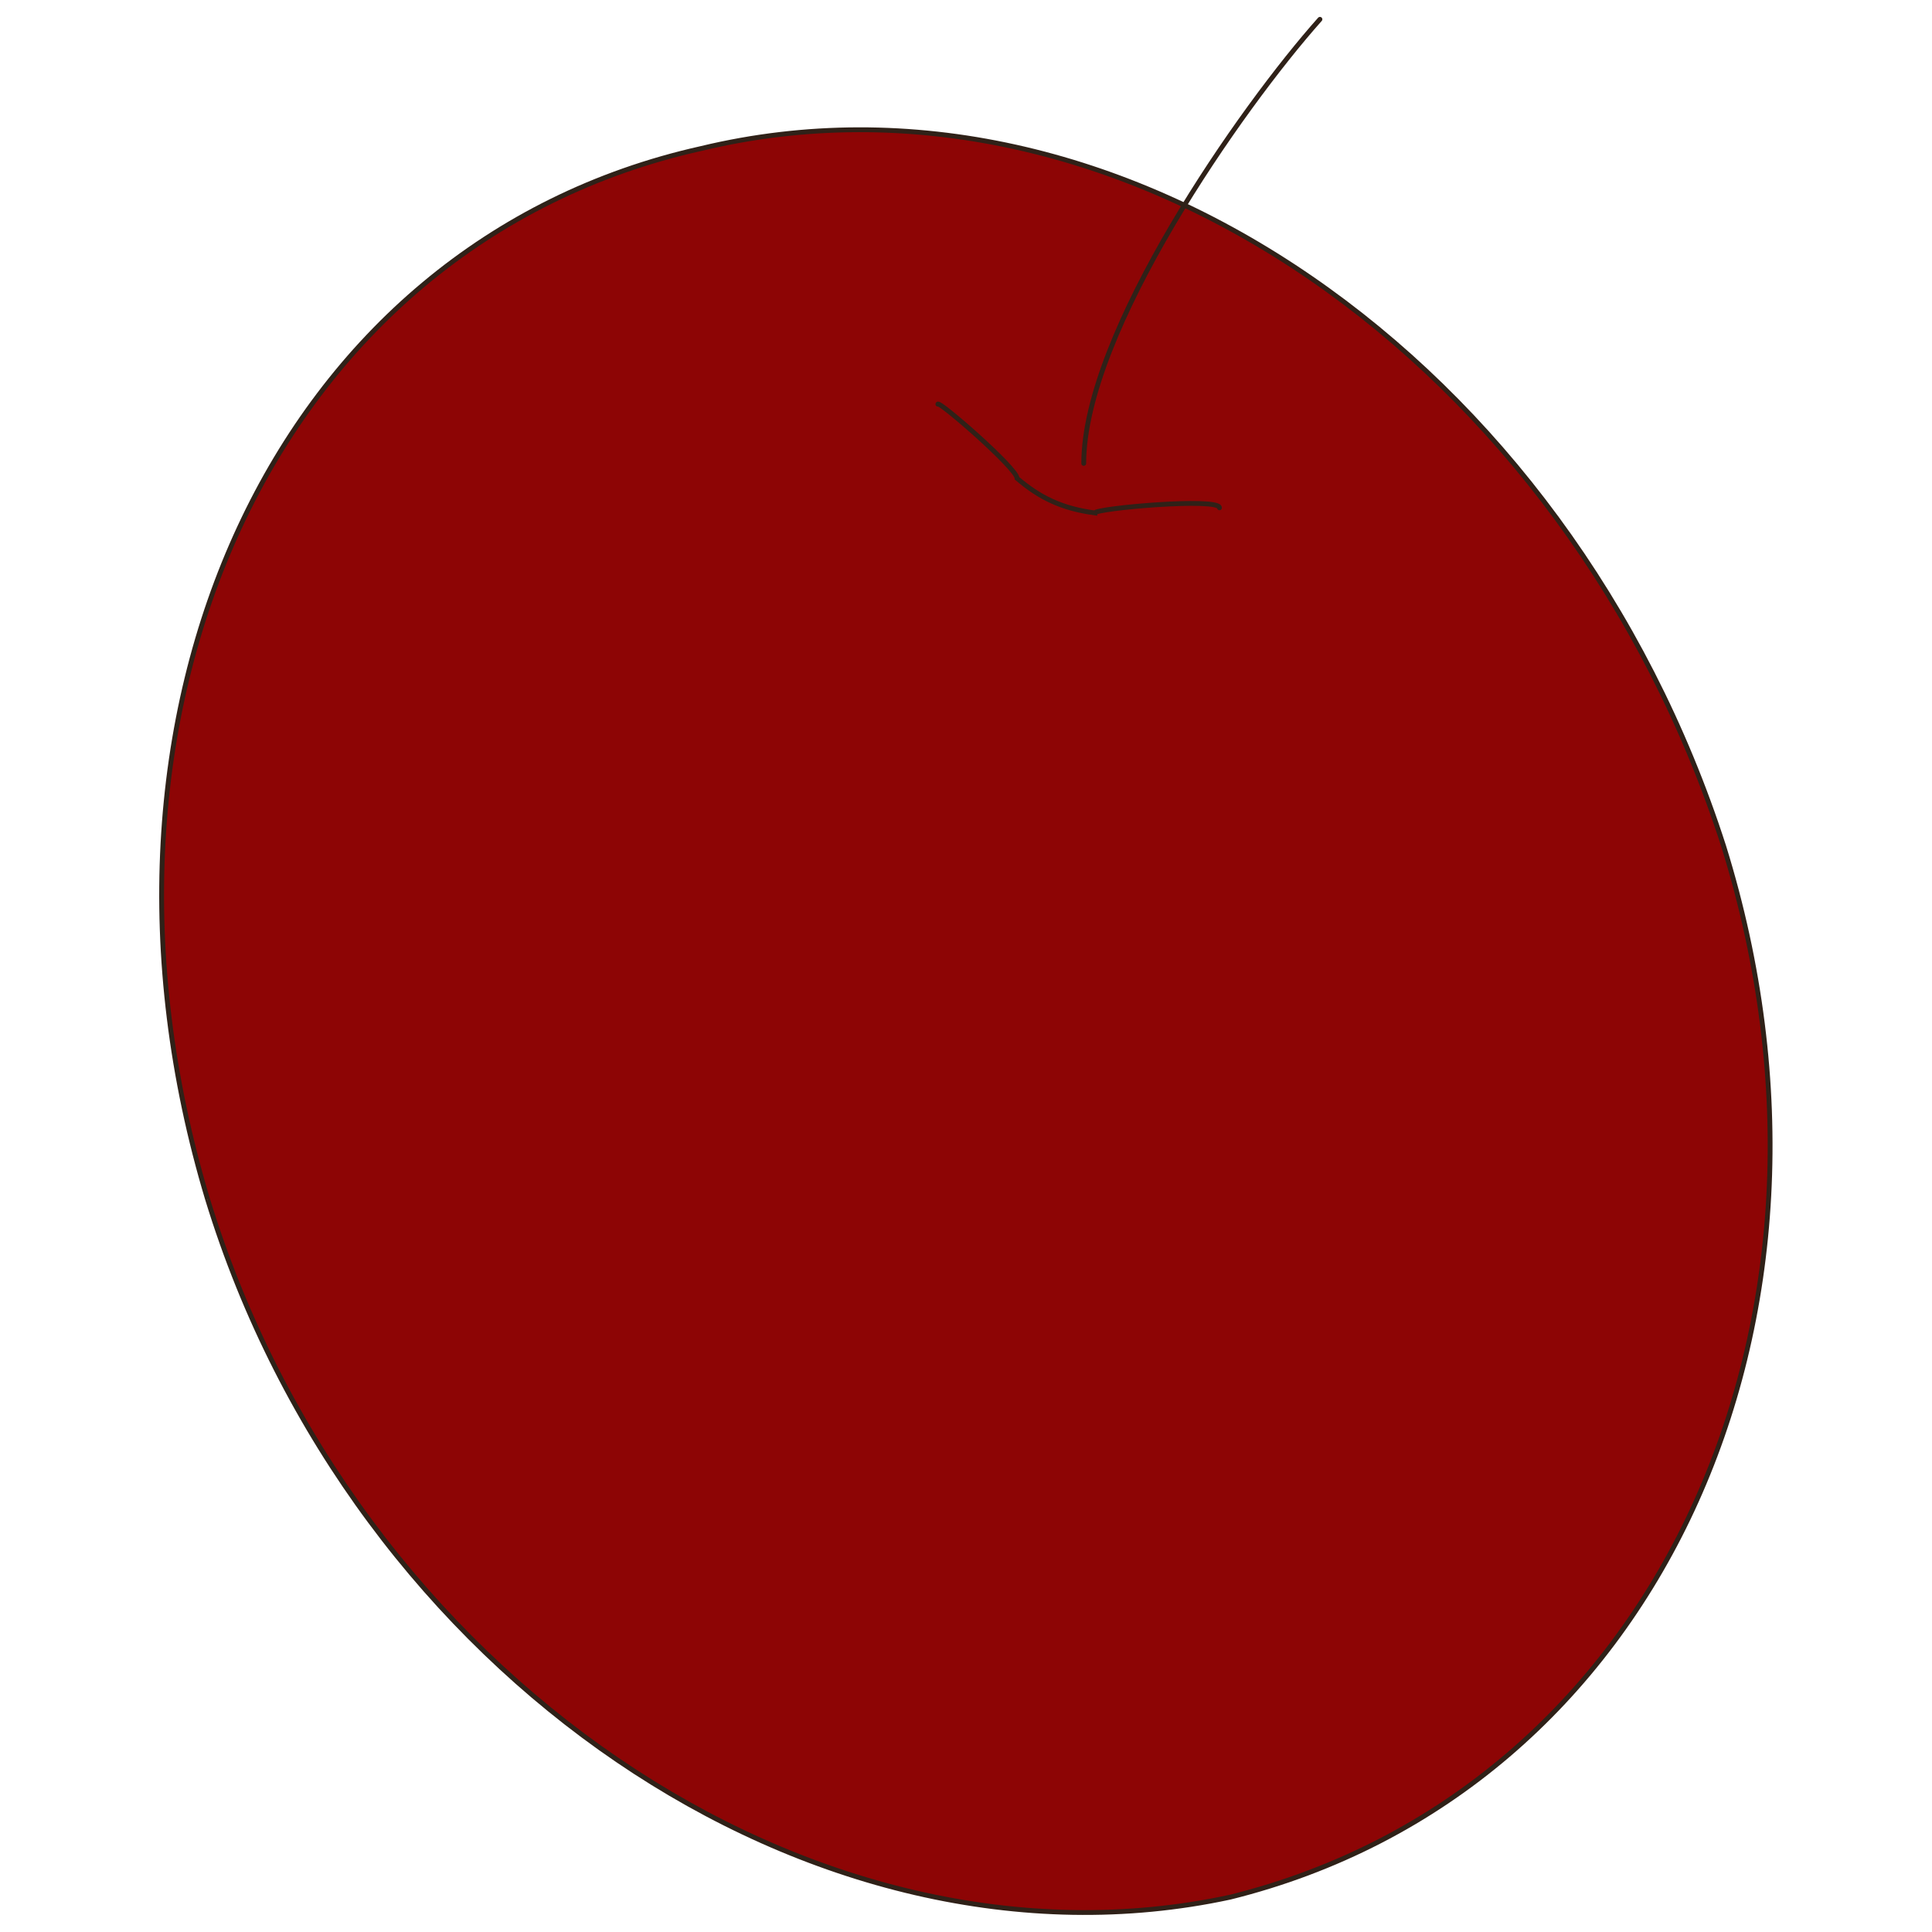 <svg xmlns="http://www.w3.org/2000/svg" version="1.1" xmlns:xlink="http://www.w3.org/1999/xlink" width="100%" height="100%" id="svgWorkerArea" viewBox="0 0 400 400" xmlns:artdraw="https://artdraw.muisca.co" style="background: white;"><defs id="defsdoc"><pattern id="patternBool" x="0" y="0" width="10" height="10" patternUnits="userSpaceOnUse" patternTransform="rotate(35)"><circle cx="5" cy="5" r="4" style="stroke: none;fill: #ff000070;"></circle></pattern></defs><g id="fileImp-560275836" class="cosito"><path id="ellipseImp-735183671" fill="#8D0505" stroke="#2F2118" class="grouped" d="M42.978 248.302C12.678 147.657 56.878 50.457 145.178 30.746 231.578 9.957 324.578 74.757 356.878 175.234 387.378 273.457 343.078 370.857 254.678 392.789 168.578 411.357 73.078 346.657 42.978 248.302 42.978 246.957 42.978 246.957 42.978 248.302"></path><path id="pathImp-632006635" fill="none" stroke="#2F2118" stroke-linecap="round" class="grouped" d="M273.278 4C257.078 22.157 224.378 68.757 224.378 95.942M194.178 83.683C194.178 82.757 210.578 96.957 210.578 99.042 215.178 102.957 219.678 105.257 226.678 106.2 226.678 105.257 252.478 102.957 252.478 105.136"></path></g></svg>
